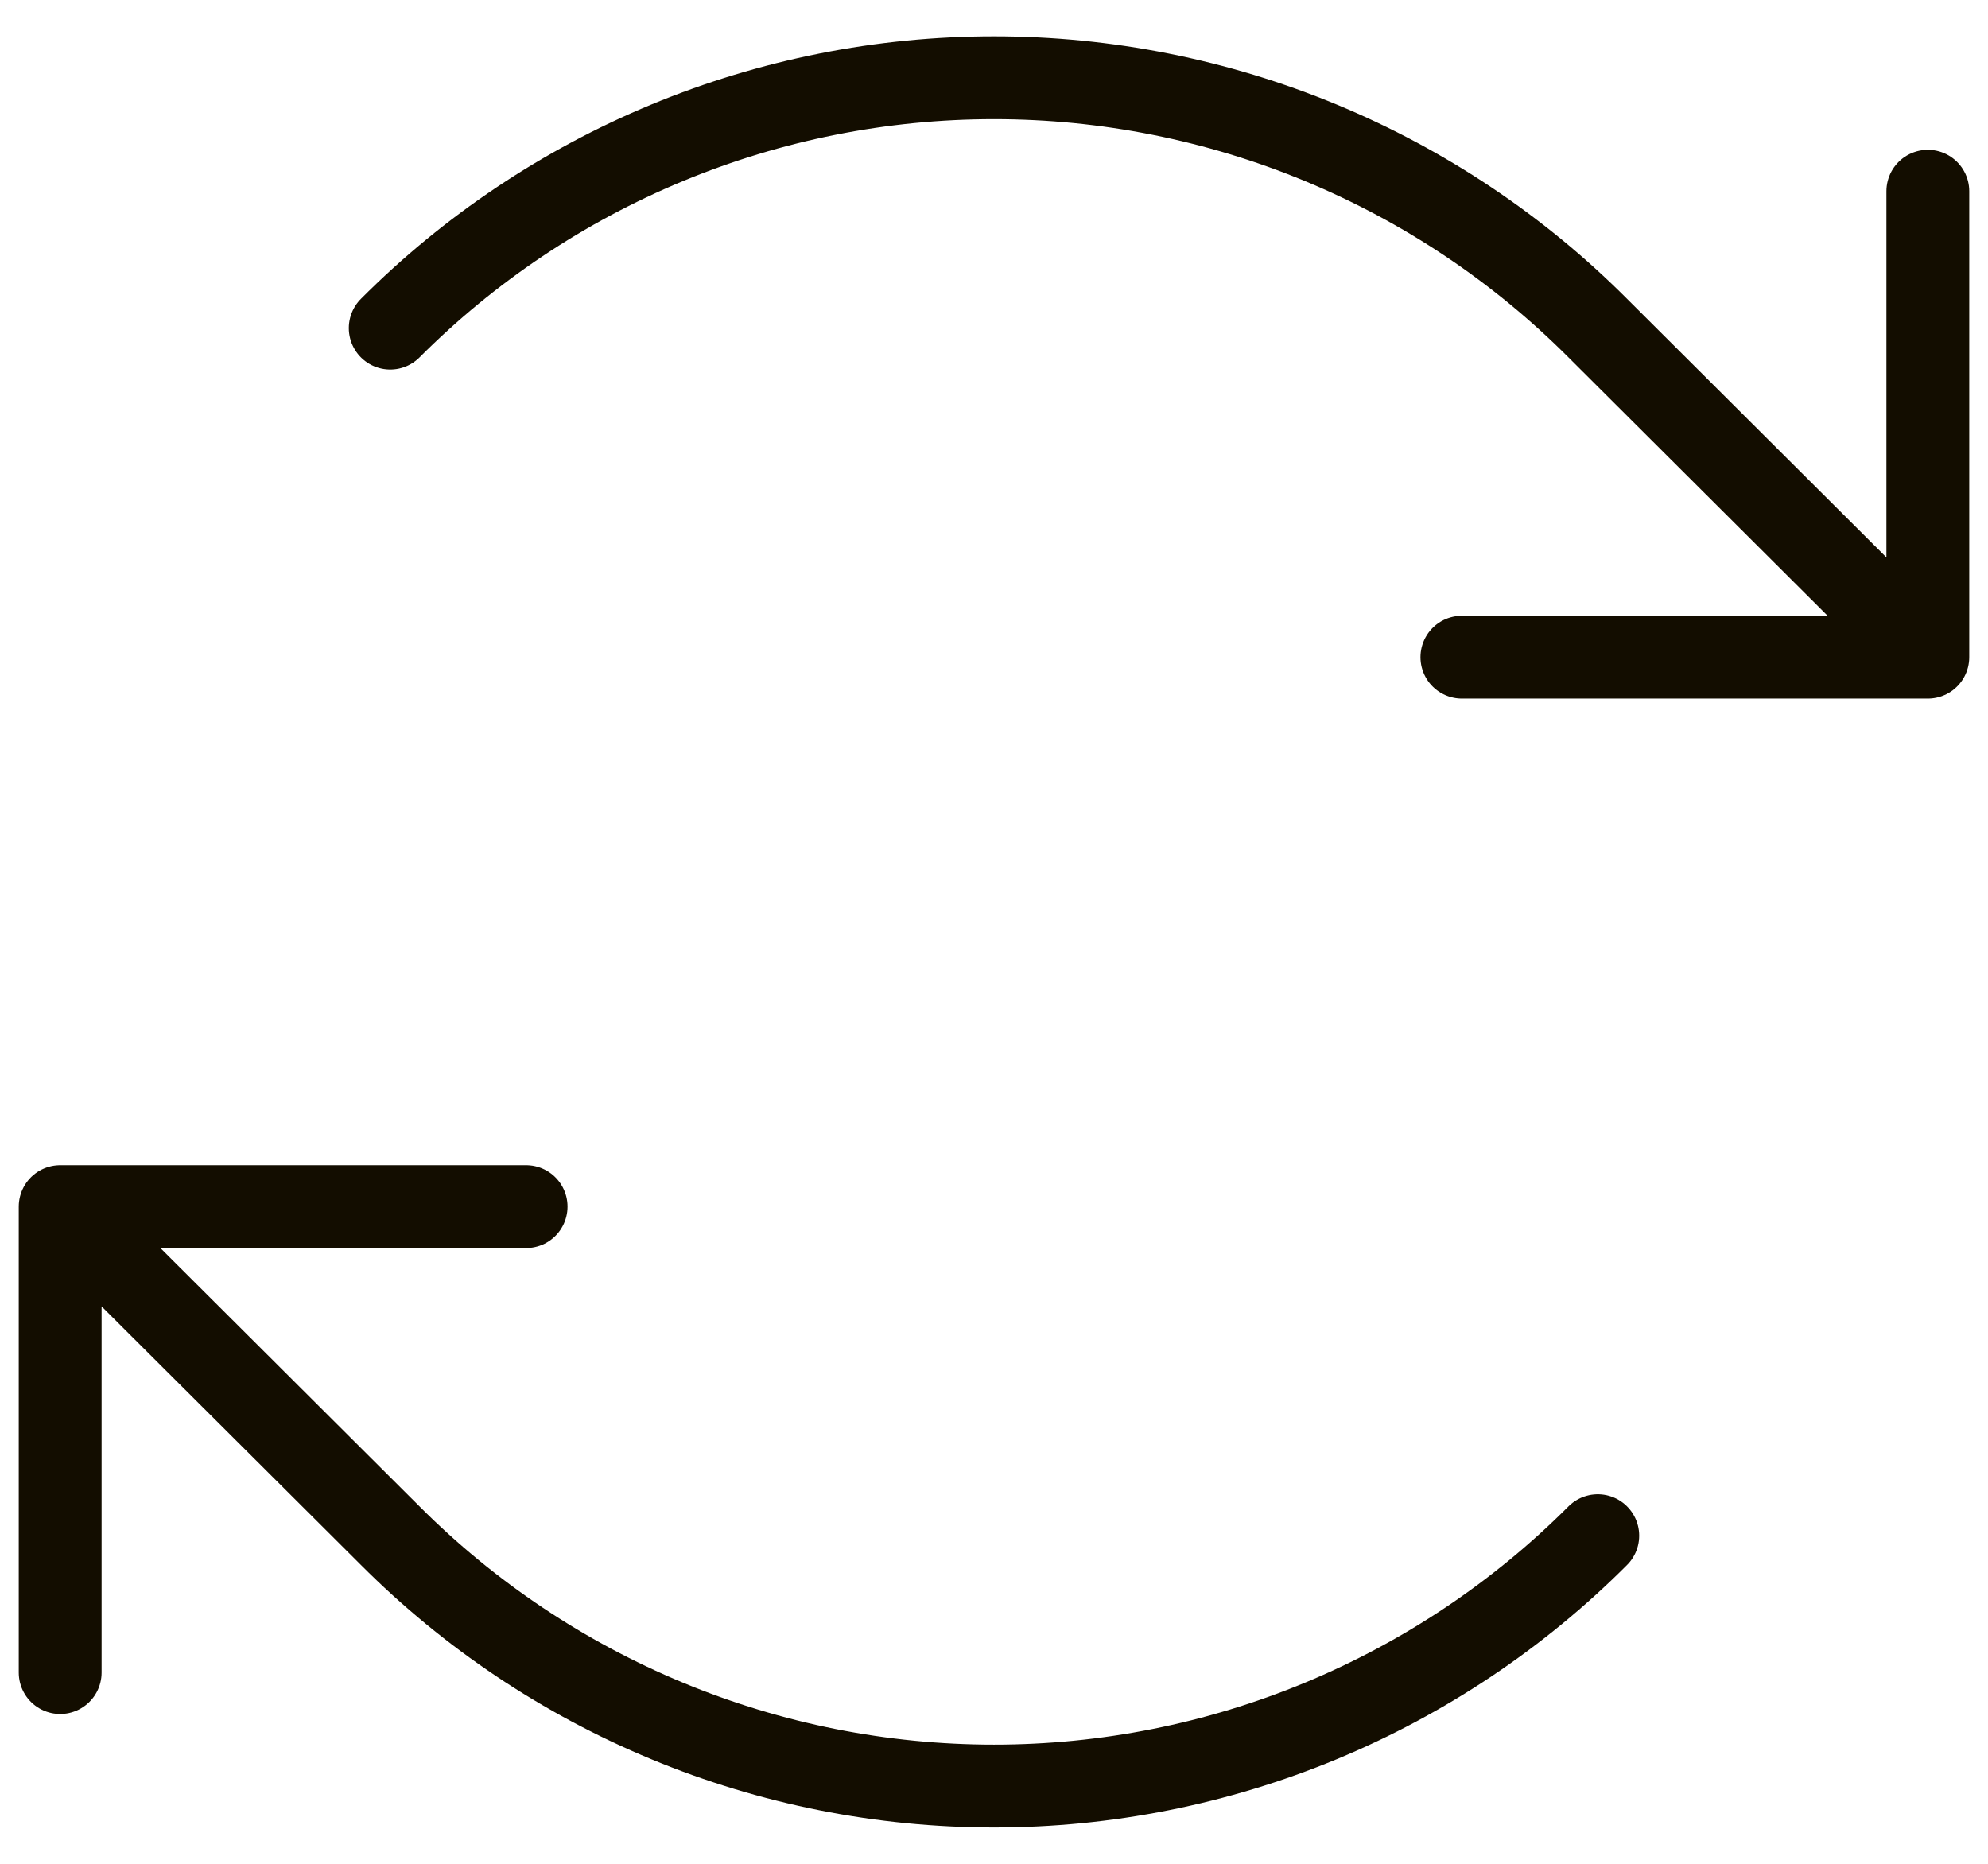 <svg width="48" height="45" viewBox="0 0 48 45" fill="none" xmlns="http://www.w3.org/2000/svg">
<path d="M35.297 15.867H46.547M46.547 15.867V4.617M46.547 15.867L38.578 7.922C36.665 6.005 34.392 4.485 31.891 3.448C29.389 2.411 26.708 1.877 24 1.877C21.292 1.877 18.611 2.411 16.109 3.448C13.608 4.485 11.335 6.005 9.422 7.922M12.703 29.133H1.453M1.453 29.133V40.383M1.453 29.133L9.422 37.078C11.335 38.994 13.608 40.514 16.109 41.551C18.611 42.589 21.292 43.123 24 43.123C26.708 43.123 29.389 42.589 31.891 41.551C34.392 40.514 36.665 38.994 38.578 37.078" stroke="#130D00" stroke-width="2" stroke-linecap="round" stroke-linejoin="round"/>
</svg>
